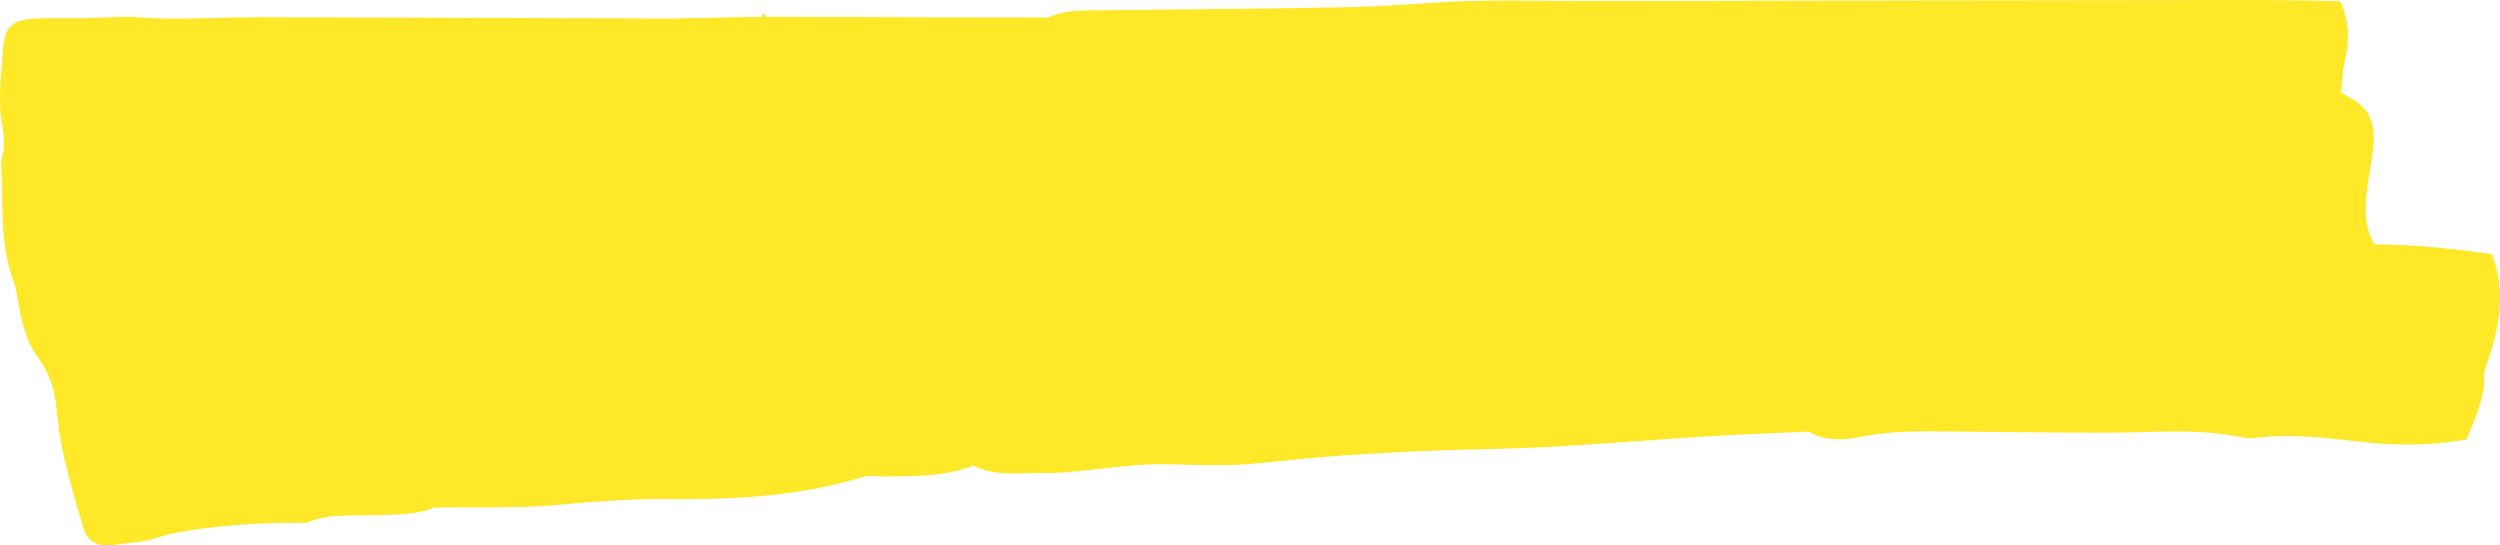 <?xml version="1.0" encoding="UTF-8"?><svg xmlns="http://www.w3.org/2000/svg" xmlns:xlink="http://www.w3.org/1999/xlink" height="797.9" preserveAspectRatio="xMidYMid meet" version="1.0" viewBox="0.0 0.0 3657.3 797.9" width="3657.3" zoomAndPan="magnify"><defs><clipPath id="a"><path d="M 0 0 L 3657.309 0 L 3657.309 797.941 L 0 797.941 Z M 0 0"/></clipPath></defs><g><g clip-path="url(#a)" id="change1_1"><path d="M 155.457 797.938 C 139.41 797.938 127.48 789.59 122.602 773.953 C 111.723 739.074 101.82 703.805 93.488 668.234 C 87.938 644.539 84.785 620.152 82.414 595.895 C 79.785 568.988 72.086 545.559 55.516 523.016 C 33.414 492.941 29.152 455.312 22.574 419.273 L 22.57 419.266 L 22.547 419.293 C 8.266 383.52 3.938 346.098 3.531 307.934 C 3.277 284.016 2.316 260.109 1.672 236.199 C 7.133 218.188 6.465 199.879 3.133 181.762 C -3.594 145.109 2.285 108.586 4.418 72.172 C 6.344 39.332 17.832 29.207 50.27 27.098 C 57.629 26.617 65.008 26.48 72.398 26.48 C 77.484 26.48 82.574 26.543 87.664 26.609 C 92.766 26.676 97.867 26.742 102.961 26.742 C 105.742 26.742 108.52 26.723 111.297 26.672 C 137.727 26.199 164.145 25.258 190.566 24.504 C 213.23 26.488 235.895 27.121 258.562 27.121 C 278.383 27.121 298.207 26.637 318.031 26.152 C 337.84 25.672 357.648 25.188 377.457 25.188 C 378.387 25.188 379.316 25.188 380.246 25.191 C 580.254 25.66 780.266 26.445 980.273 27.109 L 980.273 27.113 C 1024.98 26.281 1069.68 25.449 1114.391 24.609 C 1114.336 23.707 1114.148 22.801 1114.199 21.906 C 1114.238 21.383 1117.379 21.055 1119.078 20.637 C 1119.207 21.957 1119.23 23.27 1119.367 24.586 C 1206.348 24.852 1293.328 25.156 1380.301 25.375 C 1431.527 25.512 1482.738 25.496 1533.949 25.539 L 1533.949 25.535 C 1555.008 15.367 1577.668 15.352 1600.297 15.109 C 1678.328 14.281 1756.367 13.555 1834.398 12.59 C 1916.469 11.57 1998.367 11.309 2080.488 4.973 C 2123.539 1.652 2166.789 0.852 2210.098 0.852 C 2230.348 0.852 2250.629 1.027 2270.867 1.203 C 2291.148 1.375 2311.41 1.555 2331.672 1.555 C 2334.164 1.555 2336.652 1.551 2339.121 1.543 C 2657.441 0.828 2975.762 0.363 3294.078 0.004 C 3295 0.004 3295.898 0.004 3296.816 0.004 C 3339.023 0.004 3381.25 1.059 3423.477 1.605 C 3436.559 29.703 3437.566 58.5 3430.434 88.484 C 3426.797 103.73 3426.461 119.754 3424.645 135.43 L 3424.645 135.453 C 3432.676 140.07 3440.684 144.699 3448.719 149.332 C 3452.867 153.375 3457.043 157.406 3461.215 161.438 L 3461.238 161.426 C 3475.957 183.609 3473.512 207.855 3469.766 232.27 C 3466.98 250.352 3463.414 268.367 3461.777 286.555 C 3459.555 311.051 3460.027 335.484 3473.645 357.504 L 3473.645 357.488 C 3531.332 357.66 3588.547 363.535 3645.562 371.848 C 3668.539 431.445 3654.086 488.5 3633.781 545.156 L 3633.715 545.094 C 3636.676 580.688 3620.859 611.422 3608.27 642.988 C 3579.281 648.039 3550.449 650.395 3521.395 650.395 C 3499.539 650.395 3477.574 649.062 3455.336 646.539 C 3419.191 642.445 3382.574 638.035 3345.82 638.035 C 3331.145 638.035 3316.449 638.738 3301.777 640.445 C 3298.883 640.777 3295.941 640.945 3292.98 640.945 C 3287.684 640.945 3282.324 640.41 3277.23 639.355 C 3246.109 632.895 3214.875 631.258 3183.574 631.258 C 3151.309 631.258 3118.977 633 3086.691 633 C 3002.484 633 2918.277 631.891 2834.066 631.07 C 2829.582 631.027 2825.094 631.004 2820.605 631.004 C 2788.117 631.004 2755.762 632.391 2723.609 638.77 C 2712.391 640.996 2701.125 642.574 2689.996 642.574 C 2674.852 642.574 2659.91 639.656 2645.57 631.469 C 2592.371 633.945 2539.129 635.656 2485.996 639.066 C 2385.77 645.5 2285.809 654.684 2185.219 656.777 C 2072.629 659.117 1960.09 664.32 1847.93 677.105 C 1825.098 679.711 1802.027 680.484 1778.891 680.484 C 1754.77 680.484 1730.578 679.645 1706.527 679.168 C 1703.938 679.117 1701.367 679.094 1698.789 679.094 C 1643.906 679.094 1590.027 690.246 1535.398 692.219 C 1531.25 692.008 1527.09 691.93 1522.93 691.93 C 1516.398 691.93 1509.848 692.121 1503.301 692.316 C 1496.75 692.512 1490.211 692.707 1483.676 692.707 C 1463.379 692.707 1443.27 690.824 1423.91 681.223 L 1423.91 681.215 C 1382.719 696.965 1339.559 696.77 1296.438 697.113 C 1296.18 697.117 1295.93 697.117 1295.668 697.117 C 1292.371 697.117 1289.02 696.965 1285.66 696.809 C 1282.301 696.656 1278.938 696.5 1275.629 696.5 C 1270.18 696.5 1264.848 696.918 1259.867 698.43 C 1174.539 724.367 1087.168 730.148 998.969 730.148 C 992.551 730.148 986.113 730.117 979.691 730.062 C 976.508 730.035 973.34 730.02 970.16 730.02 C 919.984 730.02 870.004 733.406 819.855 738.273 C 781.578 741.98 742.988 742.324 704.355 742.324 C 699.945 742.324 695.527 742.32 691.113 742.316 C 686.715 742.312 682.32 742.309 677.922 742.309 C 663.629 742.309 649.336 742.355 635.066 742.602 C 605.957 754.215 575.289 752.566 544.852 753.719 C 512.543 754.938 479.543 751.102 448.664 764.906 C 444.184 764.867 439.703 764.848 435.219 764.848 C 374.977 764.848 314.984 768.484 255.641 779.746 C 241.914 782.352 228.629 787.258 215.141 791.105 C 196.977 793.312 178.844 795.758 160.645 797.66 C 158.871 797.848 157.145 797.938 155.457 797.938 M 3448.719 149.332 C 3448.27 149.805 3447.82 150.281 3447.395 150.75 L 3447.641 150.762 L 3448.719 149.332" fill="#ffe828"/></g></g></svg>
